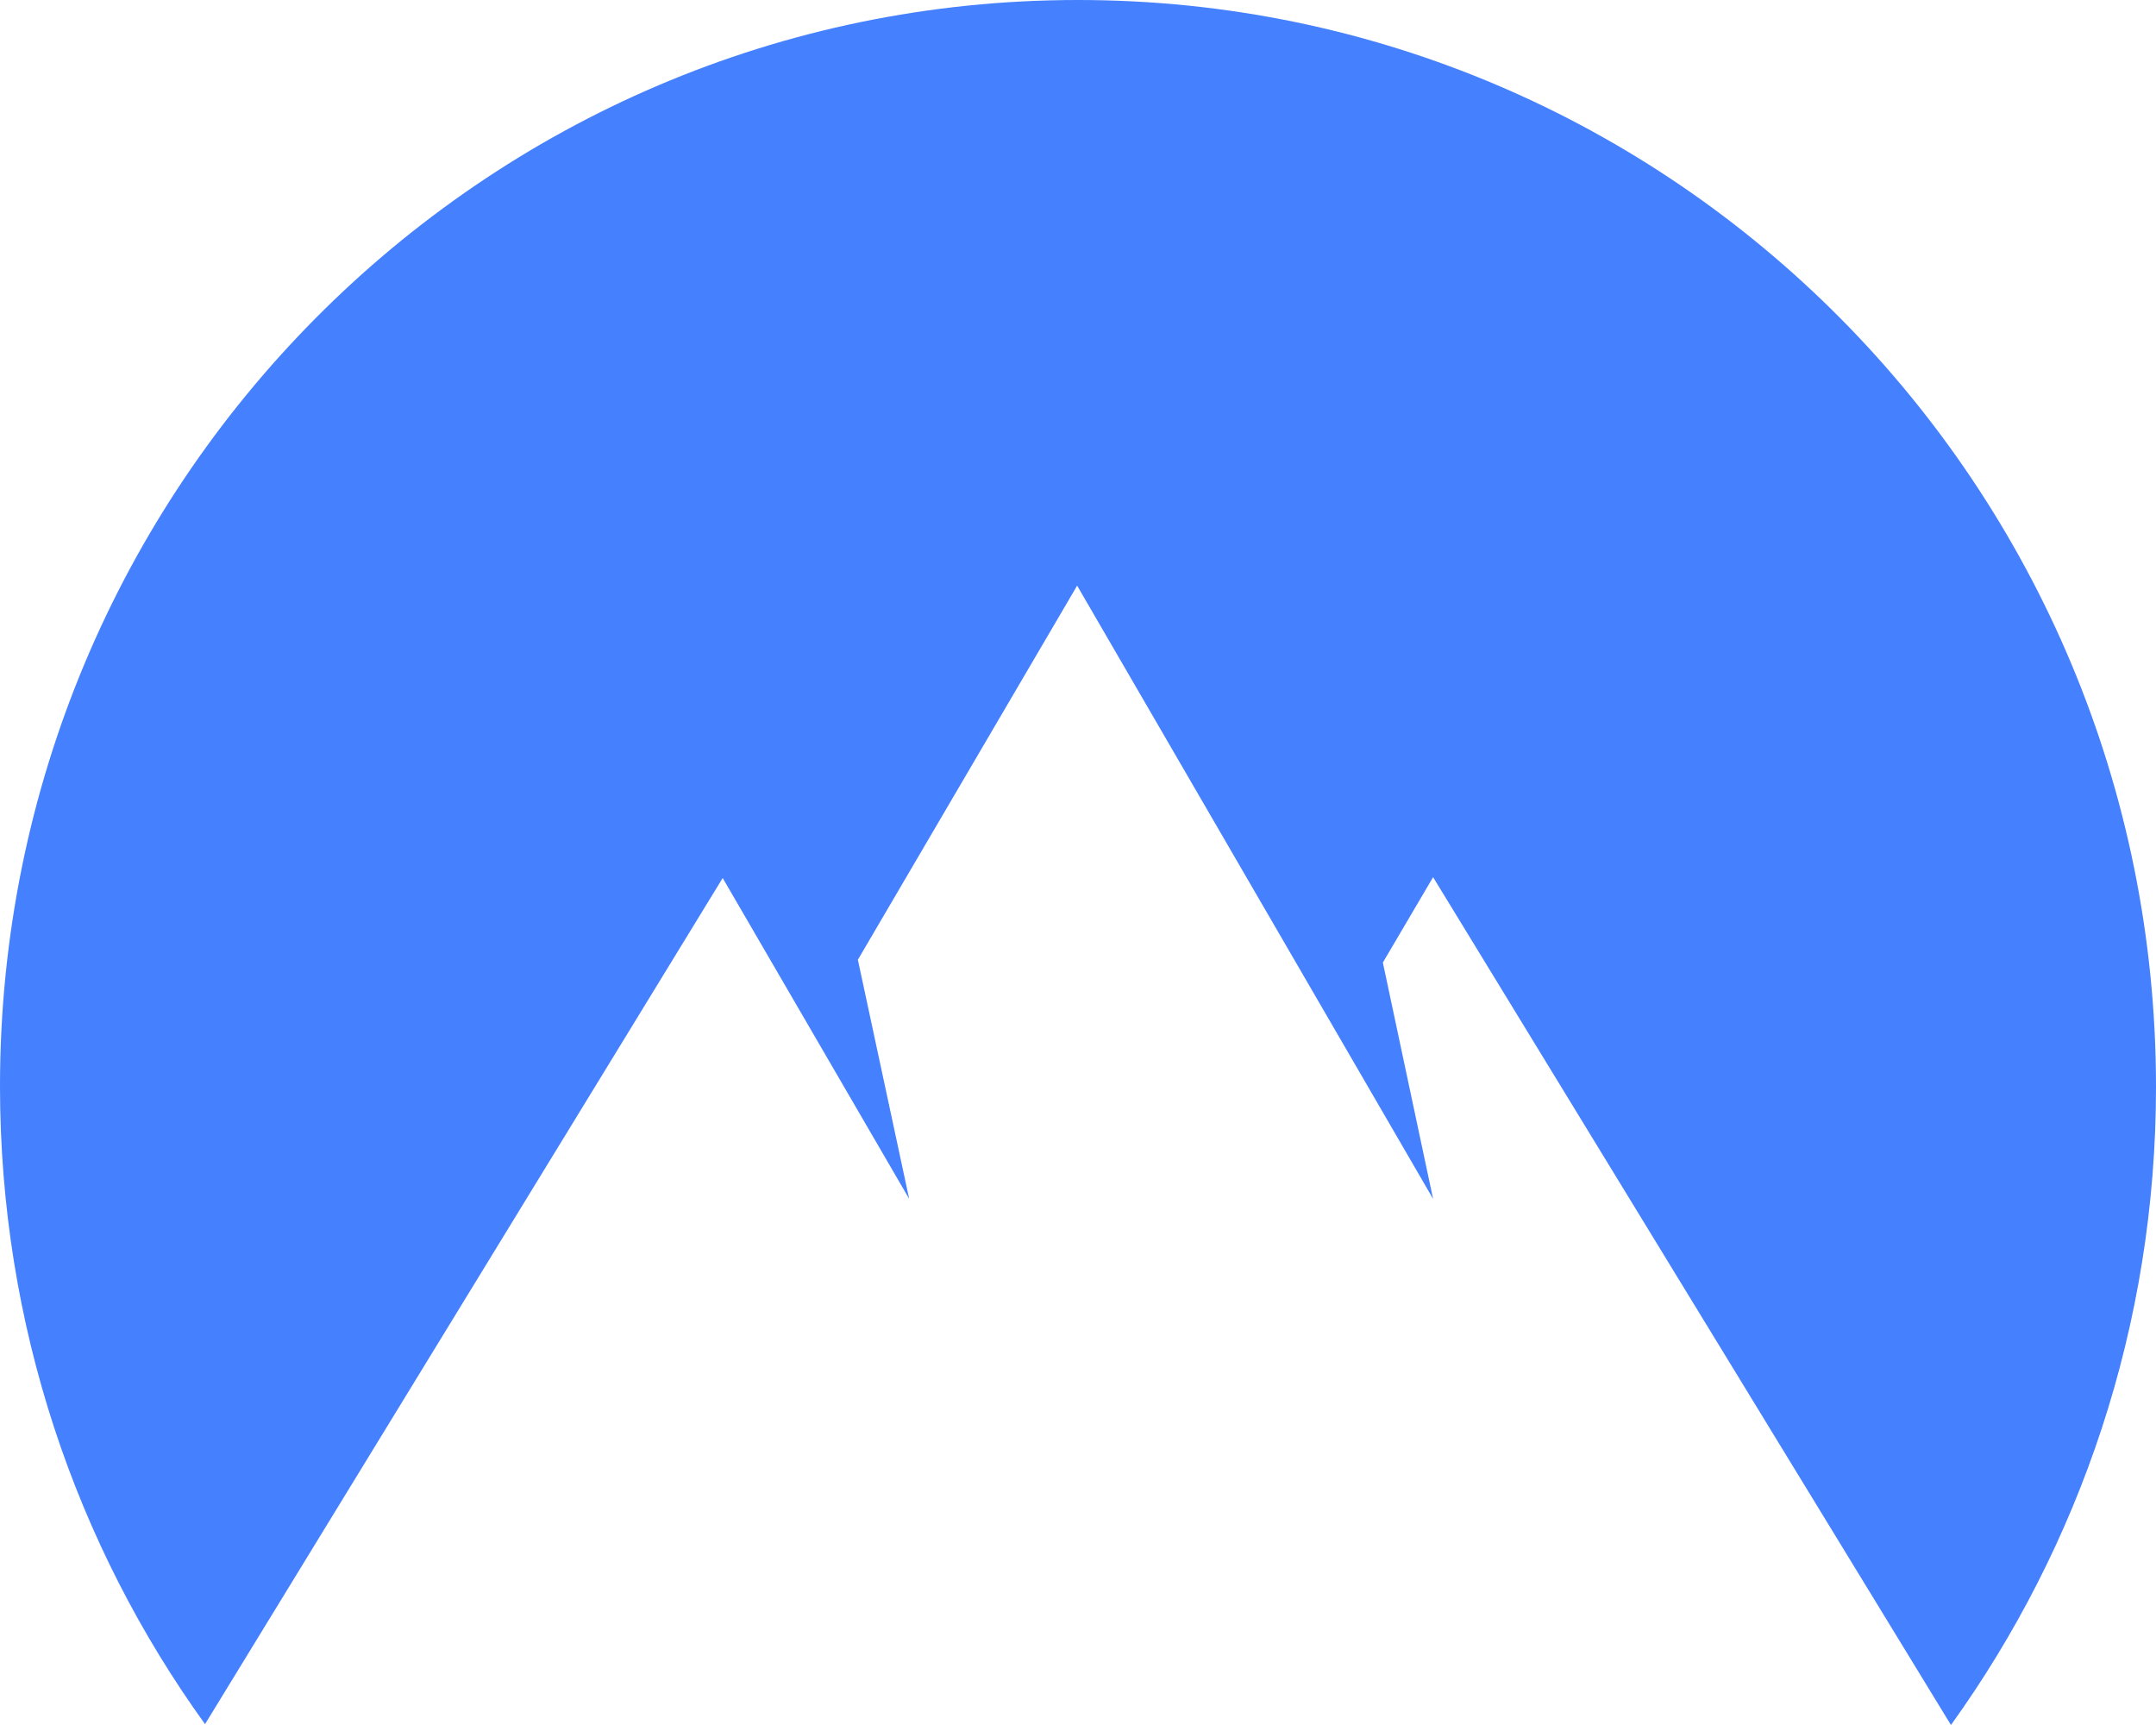 <svg xmlns='http://www.w3.org/2000/svg' viewBox='0 0 100 80'><path d='M9.51 79.96C3.53 71.67 0 61.45 0 50.37C0 22.55 22.38 0 50 0C77.62 0 100 22.55 100 50.41C100 61.45 96.48 71.67 90.49 80L66.47 40.68L64.14 44.64L66.47 55.6L49.96 27.16L39.79 44.51L42.17 55.6L33.52 40.72L9.51 79.96Z' fill='#4580FF'/></svg>